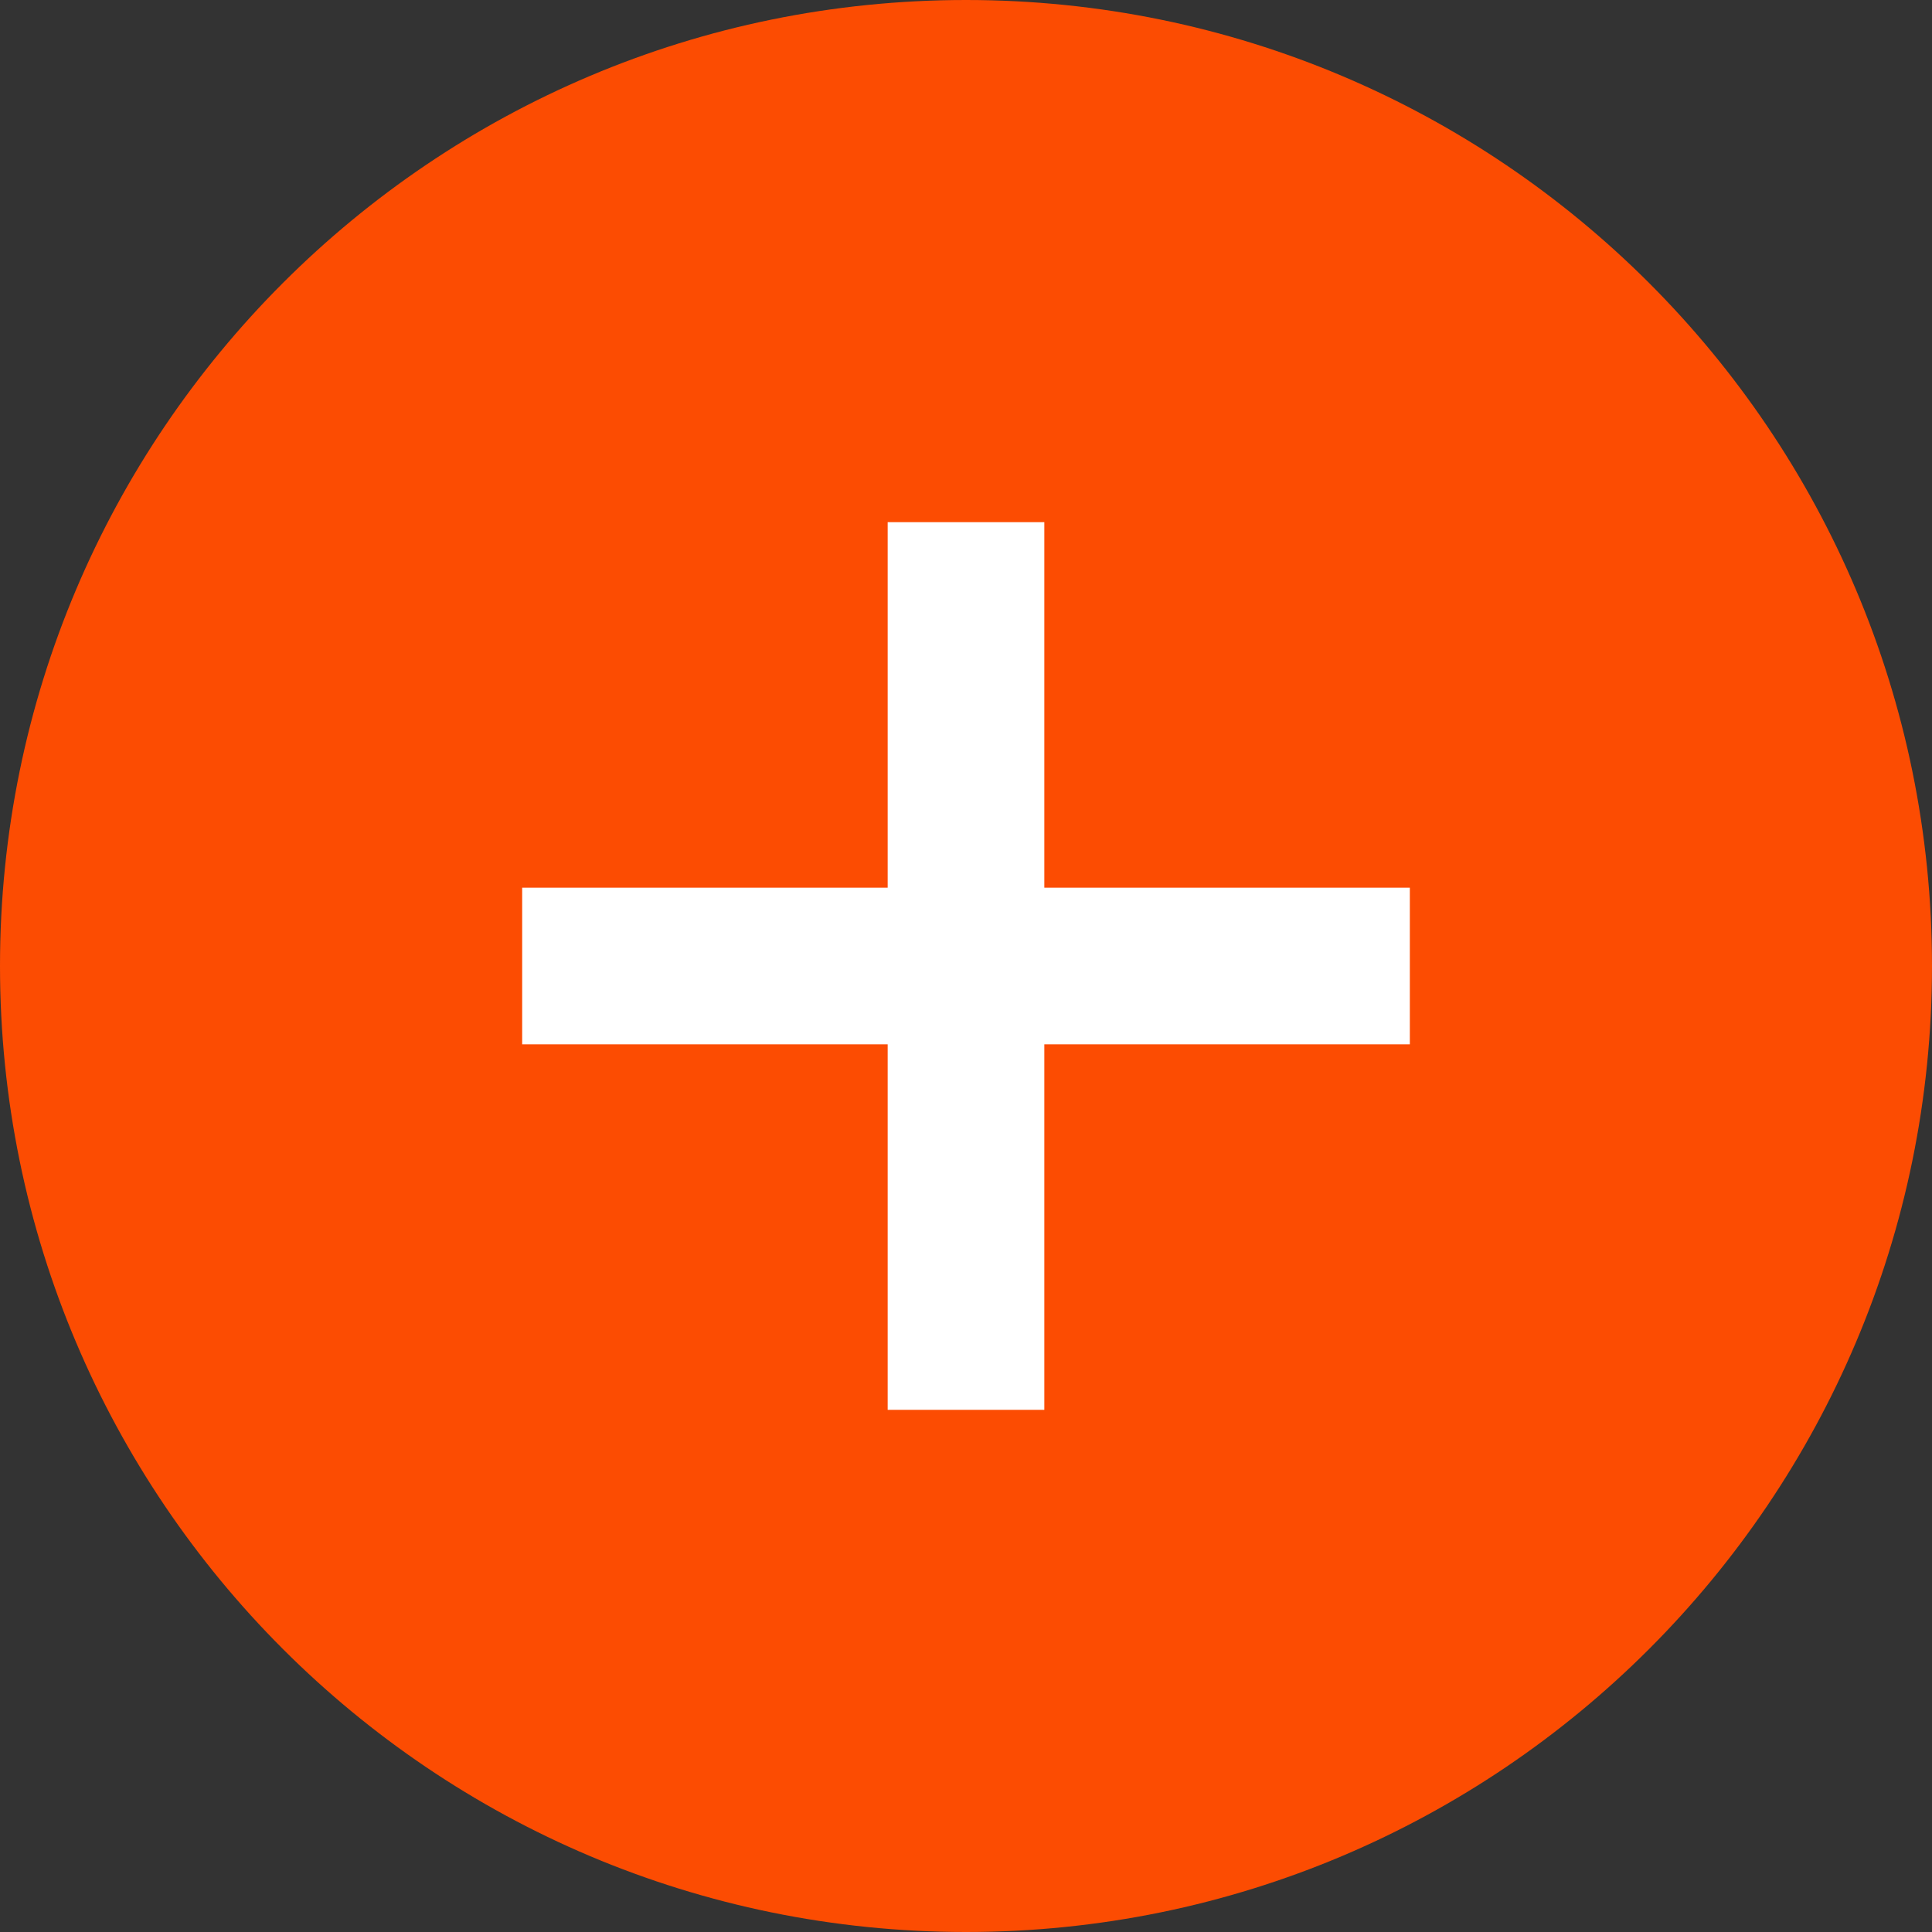 <svg width="37" height="37" viewBox="0 0 37 37" fill="none" xmlns="http://www.w3.org/2000/svg">
<rect x="0" y="0" width="37" height="37" fill="#333333" stroke="none"/>
<g clip-path="url(#clip0_749_2192)">
<path d="M18.5 37C28.717 37 37 28.717 37 18.5C37 8.283 28.717 0 18.5 0C8.283 0 0 8.283 0 18.5C0 28.717 8.283 37 18.5 37Z" fill="#FC4C02"/>
<path d="M17 27V20H10V17H17V10H20V17H27V20H20V27H17Z" fill="white"/>
</g>
<defs>
<clipPath id="clip0_749_2192">
<rect width="37" height="37" fill="white"/>
</clipPath>
</defs>
</svg>
